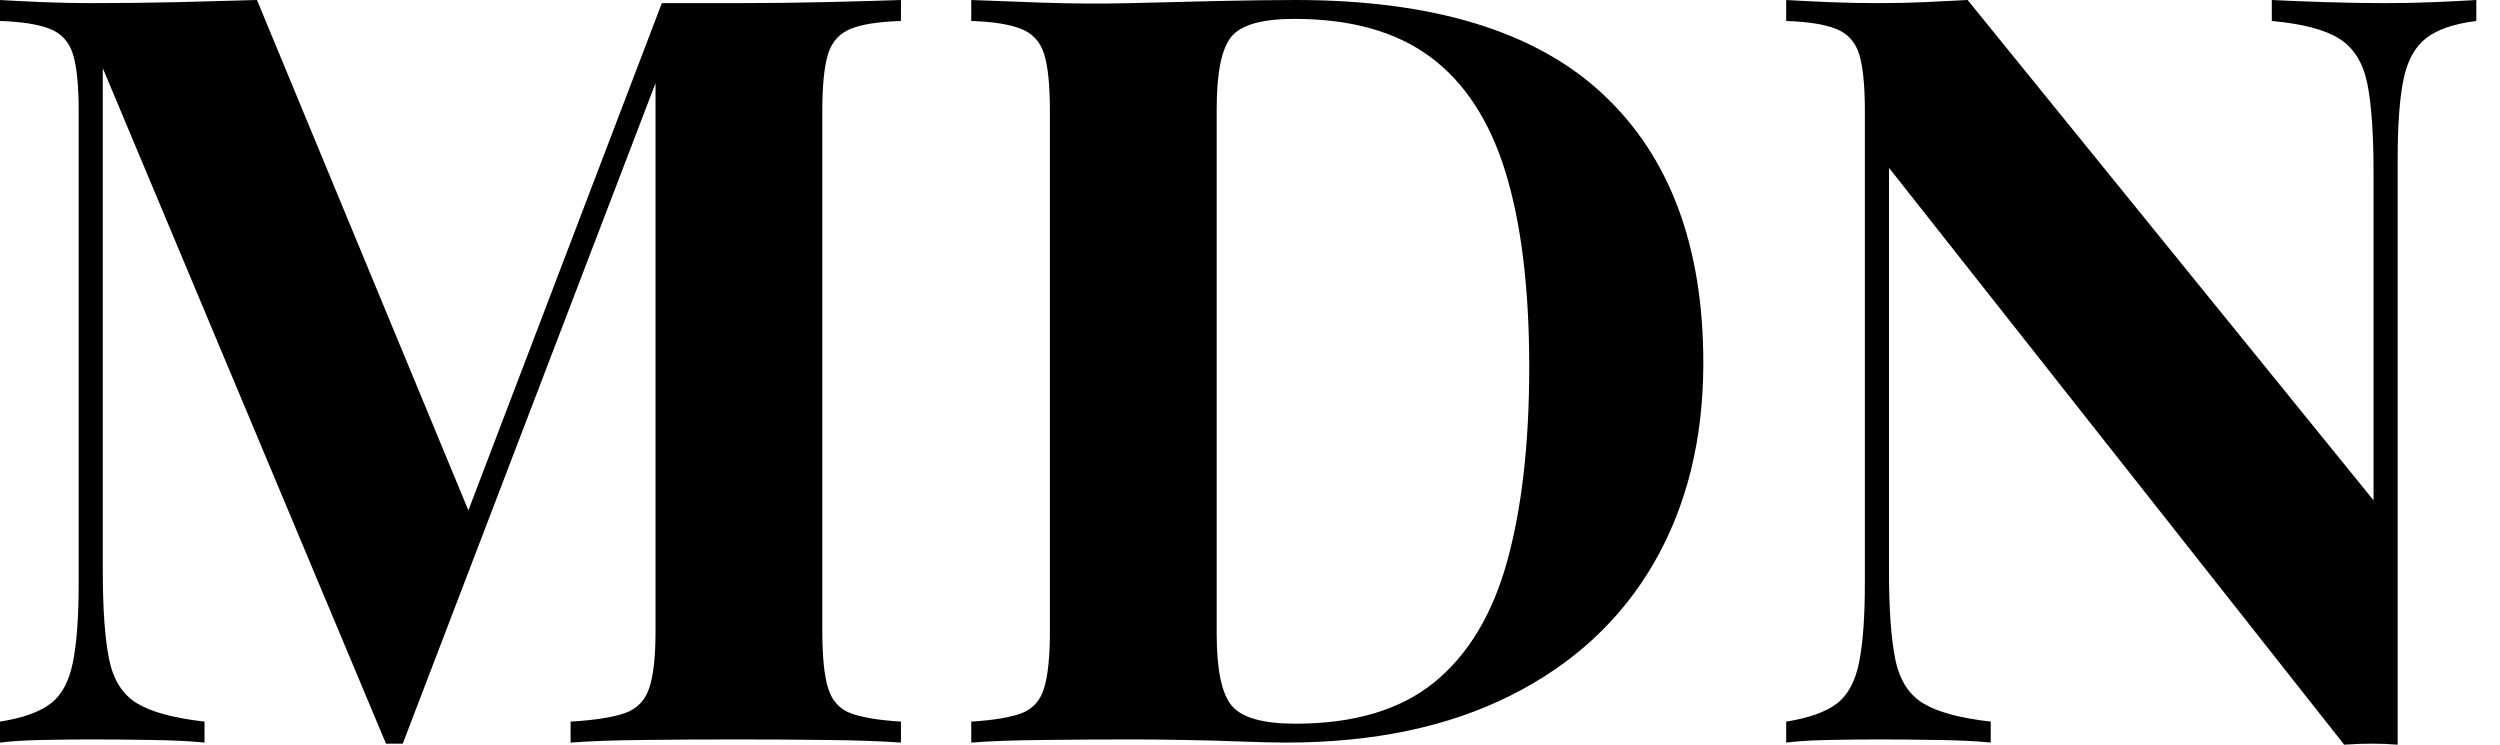 <svg baseProfile="full" height="28" version="1.1" viewBox="0 0 94 28" width="94" xmlns="http://www.w3.org/2000/svg" xmlns:ev="http://www.w3.org/2001/xml-events" xmlns:xlink="http://www.w3.org/1999/xlink"><defs /><g><path d="M35.256 0.0V0.789Q33.994 0.828 33.363 1.085Q32.732 1.341 32.515 2.031Q32.299 2.721 32.299 4.18V23.741Q32.299 25.161 32.515 25.87Q32.732 26.58 33.363 26.817Q33.994 27.054 35.256 27.132V27.921Q34.152 27.842 32.476 27.823Q30.8 27.803 29.065 27.803Q27.172 27.803 25.515 27.823Q23.859 27.842 22.834 27.921V27.132Q24.175 27.054 24.865 26.817Q25.555 26.58 25.792 25.87Q26.028 25.161 26.028 23.741V2.406H26.304L16.524 27.961H15.893L5.245 2.563V21.454Q5.245 23.623 5.482 24.786Q5.718 25.949 6.527 26.442Q7.335 26.935 9.07 27.132V27.921Q8.321 27.842 7.099 27.823Q5.876 27.803 4.811 27.803Q3.904 27.803 2.958 27.823Q2.011 27.842 1.38 27.921V27.132Q2.642 26.935 3.273 26.462Q3.904 25.989 4.121 24.904Q4.338 23.82 4.338 21.927V4.18Q4.338 2.721 4.121 2.031Q3.904 1.341 3.254 1.085Q2.603 0.828 1.38 0.789V0.0Q2.011 0.039 2.958 0.079Q3.904 0.118 4.811 0.118Q6.507 0.118 8.144 0.079Q9.78 0.039 11.042 0.0L19.324 19.994L18.338 20.901L26.265 0.118Q26.935 0.118 27.645 0.118Q28.355 0.118 29.065 0.118Q30.8 0.118 32.476 0.079Q34.152 0.039 35.256 0.0Z M50.085 0.0Q57.854 0.0 61.639 3.53Q65.425 7.059 65.425 13.645Q65.425 17.944 63.572 21.158Q61.718 24.372 58.189 26.146Q54.659 27.921 49.73 27.921Q49.099 27.921 48.073 27.882Q47.048 27.842 45.944 27.823Q44.839 27.803 43.972 27.803Q42.237 27.803 40.561 27.823Q38.885 27.842 37.899 27.921V27.132Q39.161 27.054 39.792 26.817Q40.423 26.58 40.639 25.87Q40.856 25.161 40.856 23.741V4.18Q40.856 2.721 40.639 2.031Q40.423 1.341 39.772 1.085Q39.121 0.828 37.899 0.789V0.0Q38.885 0.039 40.561 0.099Q42.237 0.158 43.893 0.118Q45.313 0.079 47.107 0.039Q48.901 0.0 50.085 0.0ZM50.045 0.71Q48.231 0.71 47.679 1.38Q47.127 2.051 47.127 4.101V23.82Q47.127 25.87 47.699 26.541Q48.27 27.211 50.085 27.211Q53.397 27.211 55.31 25.654Q57.223 24.096 58.051 21.099Q58.879 18.101 58.879 13.803Q58.879 9.386 57.992 6.487Q57.104 3.589 55.172 2.149Q53.239 0.71 50.045 0.71Z M94.49 0.0V0.789Q93.228 0.946 92.597 1.439Q91.966 1.932 91.749 2.997Q91.532 4.062 91.532 5.994V28Q91.059 27.961 90.566 27.961Q90.073 27.961 89.521 28L72.406 6.31V21.454Q72.406 23.623 72.642 24.786Q72.879 25.949 73.687 26.442Q74.496 26.935 76.231 27.132V27.921Q75.482 27.842 74.259 27.823Q73.037 27.803 71.972 27.803Q71.065 27.803 70.118 27.823Q69.172 27.842 68.541 27.921V27.132Q69.803 26.935 70.434 26.462Q71.065 25.989 71.282 24.904Q71.499 23.82 71.499 21.927V4.18Q71.499 2.721 71.282 2.031Q71.065 1.341 70.414 1.085Q69.763 0.828 68.541 0.789V0.0Q69.172 0.039 70.118 0.079Q71.065 0.118 71.972 0.118Q72.918 0.118 73.786 0.079Q74.654 0.039 75.363 0.0L90.625 18.811V6.468Q90.625 4.299 90.389 3.135Q90.152 1.972 89.344 1.459Q88.535 0.946 86.8 0.789V0.0Q87.549 0.039 88.772 0.079Q89.994 0.118 91.059 0.118Q92.006 0.118 92.932 0.079Q93.859 0.039 94.49 0.0Z " fill="rgb(0,0,0)" transform="translate(-1.38, 0)" /></g></svg>